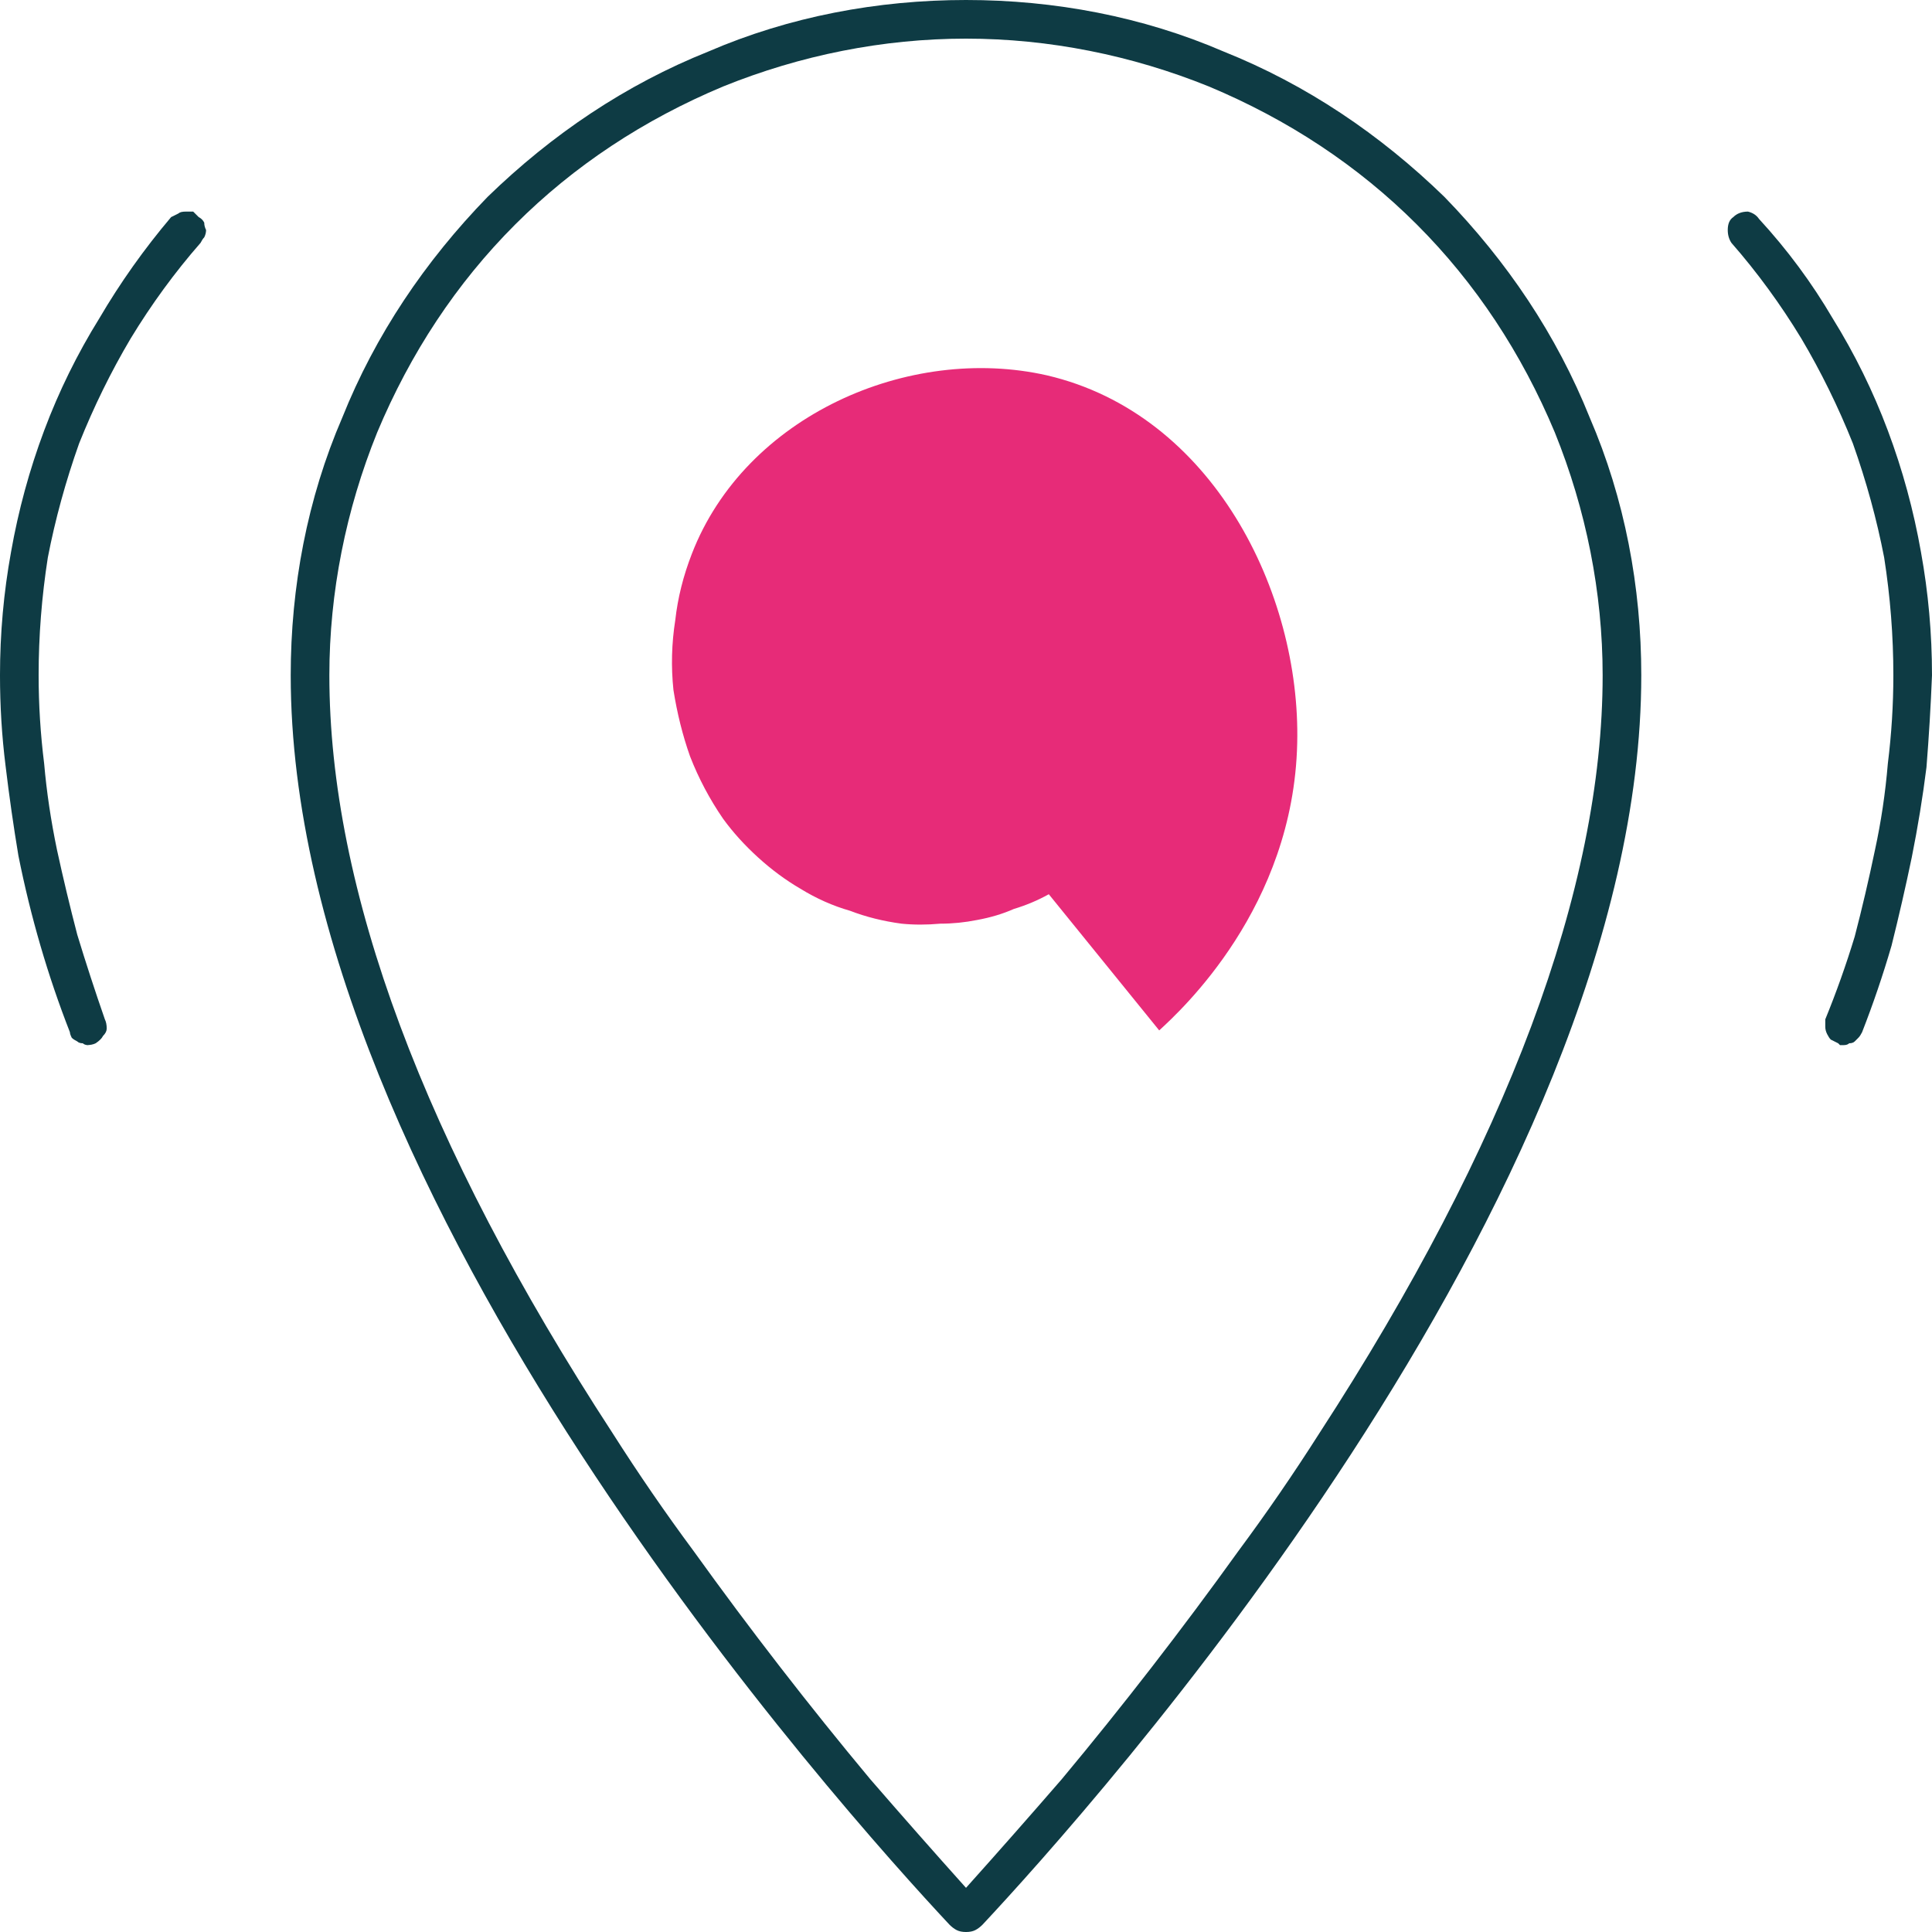 <svg version="1.2" xmlns="http://www.w3.org/2000/svg" viewBox="0 0 105 105" width="105" height="105">
	<title>VRE_web-icons_105x105px_lokalita-svg</title>
	<style>
		.s0 { fill: #0e3b44 } 
		.s1 { fill: #e72b78 } 
	</style>
	<path id="Layer" fill-rule="evenodd" class="s0" d="m66.5 2.8c4.5 1.8 8.5 4.5 12 7.9 3.4 3.5 6.1 7.5 7.9 12 1.9 4.4 2.8 9.2 2.8 14 0 28.4-30.1 61.8-35.8 67.9q-0.2 0.2-0.4 0.3-0.2 0.1-0.5 0.1-0.3 0-0.5-0.1-0.2-0.1-0.4-0.3c-5.7-6.1-35.8-39.5-35.8-67.9 0-4.8 0.9-9.6 2.8-14 1.8-4.5 4.5-8.5 7.9-12 3.5-3.4 7.5-6.1 12-7.9 4.4-1.9 9.2-2.8 14-2.8 4.8 0 9.6 0.9 14 2.8zm-27.2 1.9c-4.3 1.8-8.1 4.3-11.3 7.5-3.2 3.2-5.7 7-7.5 11.3-1.7 4.2-2.6 8.7-2.6 13.2 0 11.6 5.1 25.4 15.4 41.2q2.1 3.3 4.4 6.4 2.3 3.2 4.7 6.3 2.4 3.1 4.9 6.1 2.6 3 5.2 5.9 2.6-2.9 5.2-5.9 2.5-3 4.9-6.1 2.4-3.1 4.7-6.3 2.3-3.1 4.4-6.4c10.2-15.7 15.4-29.6 15.4-41.2 0-4.5-0.9-9-2.6-13.2-1.8-4.3-4.3-8.1-7.5-11.3-3.2-3.2-7-5.7-11.3-7.5-4.2-1.7-8.7-2.6-13.2-2.6-4.5 0-9 0.9-13.2 2.6z"/>
	<path id="Layer" class="s1" d="m63 56l-6-7.4q-0.9 0.5-1.9 0.8-0.9 0.4-2 0.6-1 0.2-2 0.2-1.1 0.1-2.1 0-1.5-0.2-2.8-0.7-1.4-0.4-2.7-1.2-1.2-0.7-2.3-1.7-1.1-1-1.9-2.1-1.1-1.6-1.8-3.4-0.6-1.7-0.9-3.6-0.2-1.9 0.1-3.8 0.2-1.8 0.9-3.6c2.9-7.5 11.8-11.4 19.3-9.7 9 2.1 13.8 11.8 13.6 20-0.2 8.9-6.3 14.5-7.5 15.6z"/>
	<path id="Layer" class="s0" d="m100.2 56.8q0 0-0.1 0 0 0-0.1 0 0 0-0.1-0.1 0 0 0 0-0.2-0.1-0.4-0.2-0.1-0.1-0.2-0.3-0.1-0.2-0.1-0.4 0-0.2 0-0.4 0.9-2.2 1.6-4.5 0.6-2.3 1.1-4.7 0.5-2.3 0.7-4.7 0.3-2.4 0.3-4.8 0-3.2-0.5-6.4-0.6-3.1-1.7-6.2-1.2-3-2.8-5.7-1.7-2.8-3.8-5.2-0.2-0.3-0.2-0.7 0-0.5 0.3-0.7 0.3-0.3 0.8-0.3 0.4 0.1 0.6 0.4 2.3 2.5 4 5.4 1.8 2.9 3 6.1 1.2 3.2 1.8 6.6 0.6 3.3 0.6 6.7-0.1 2.5-0.3 5-0.3 2.4-0.8 4.9-0.5 2.4-1.1 4.8-0.7 2.4-1.6 4.7-0.1 0.2-0.2 0.3-0.1 0.1-0.2 0.2-0.1 0.1-0.3 0.1-0.1 0.1-0.3 0.1z"/>
	<path id="Layer" class="s0" d="m4.8 56.8q-0.2 0-0.3-0.1-0.2 0-0.3-0.1-0.2-0.1-0.3-0.2-0.1-0.2-0.1-0.3-0.9-2.3-1.6-4.7-0.7-2.4-1.2-4.9-0.4-2.4-0.7-4.9-0.3-2.4-0.3-4.9 0-3.4 0.6-6.7 0.6-3.4 1.8-6.6 1.2-3.2 3-6.1 1.7-2.9 3.9-5.5 0.2-0.1 0.4-0.2 0.1-0.1 0.4-0.1 0.2 0 0.4 0 0.1 0.1 0.3 0.3 0.2 0.1 0.3 0.3 0 0.2 0.1 0.4 0 0.2-0.1 0.4-0.1 0.1-0.2 0.3-2.1 2.4-3.8 5.2-1.6 2.7-2.8 5.7-1.1 3.1-1.7 6.2-0.5 3.2-0.5 6.4 0 2.4 0.3 4.8 0.2 2.3 0.7 4.7 0.5 2.3 1.1 4.6 0.7 2.3 1.5 4.6 0.1 0.2 0.1 0.5 0 0.2-0.2 0.4-0.1 0.2-0.4 0.4-0.2 0.1-0.5 0.1z"/>
</svg>
